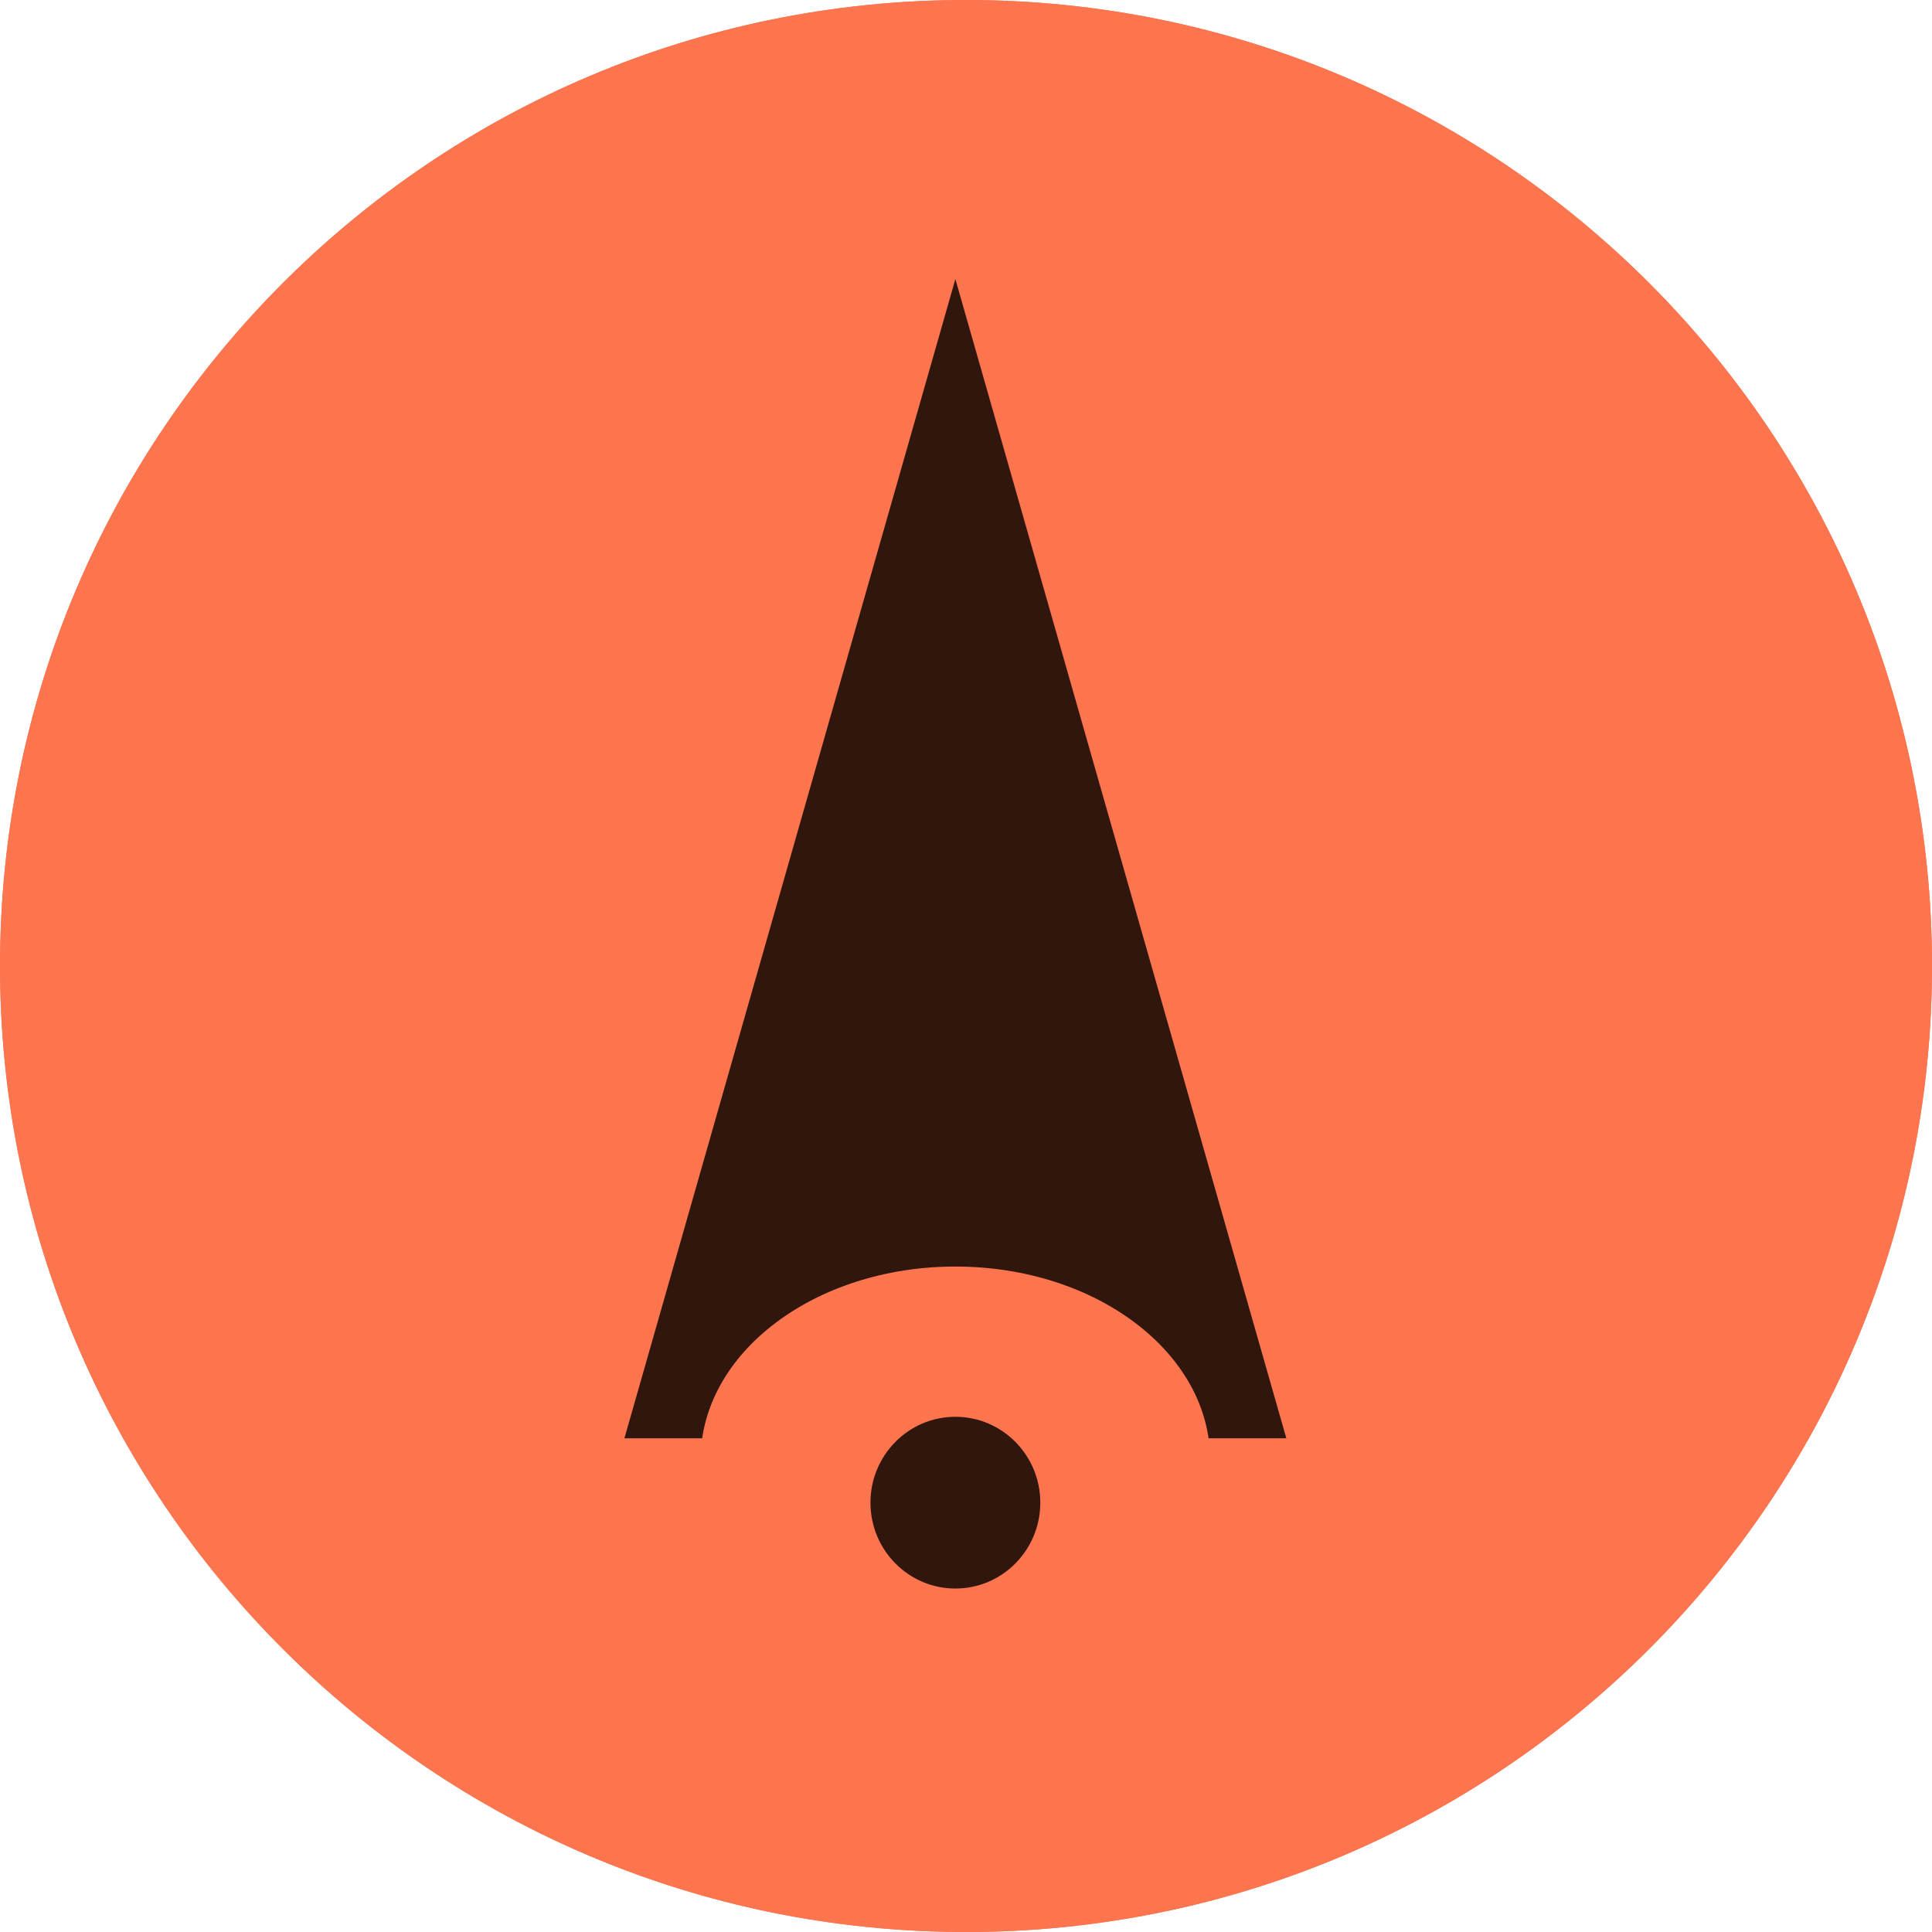 <svg xmlns="http://www.w3.org/2000/svg" width="100" height="100" fill="none"><path fill="#FD754E" d="M50 100c27.614 0 49.999-22.385 49.999-50 0-27.614-22.385-50-50-50C22.385 0 0 22.386 0 50c0 27.615 22.386 50 50 50z"/><path fill="#FD754E" d="M50 100c27.615 0 50-22.385 50-50 0-27.614-22.385-50-50-50C22.388 0 .003 22.386.003 50c0 27.615 22.385 50 49.999 50z"/><path fill="#31160D" d="m49.45 14.444 17.13 60H32.32l17.13-60z"/><path fill="#FD754E" d="M49.45 85.556c7.283 0 13.187-4.478 13.187-10 0-5.523-5.904-10-13.186-10-7.283 0-13.187 4.477-13.187 10 0 5.522 5.904 10 13.187 10z"/><path fill="#31160D" d="M49.45 82.222c2.428 0 4.396-1.99 4.396-4.444 0-2.455-1.968-4.445-4.396-4.445-2.427 0-4.395 1.99-4.395 4.445 0 2.454 1.968 4.444 4.395 4.444z"/></svg>